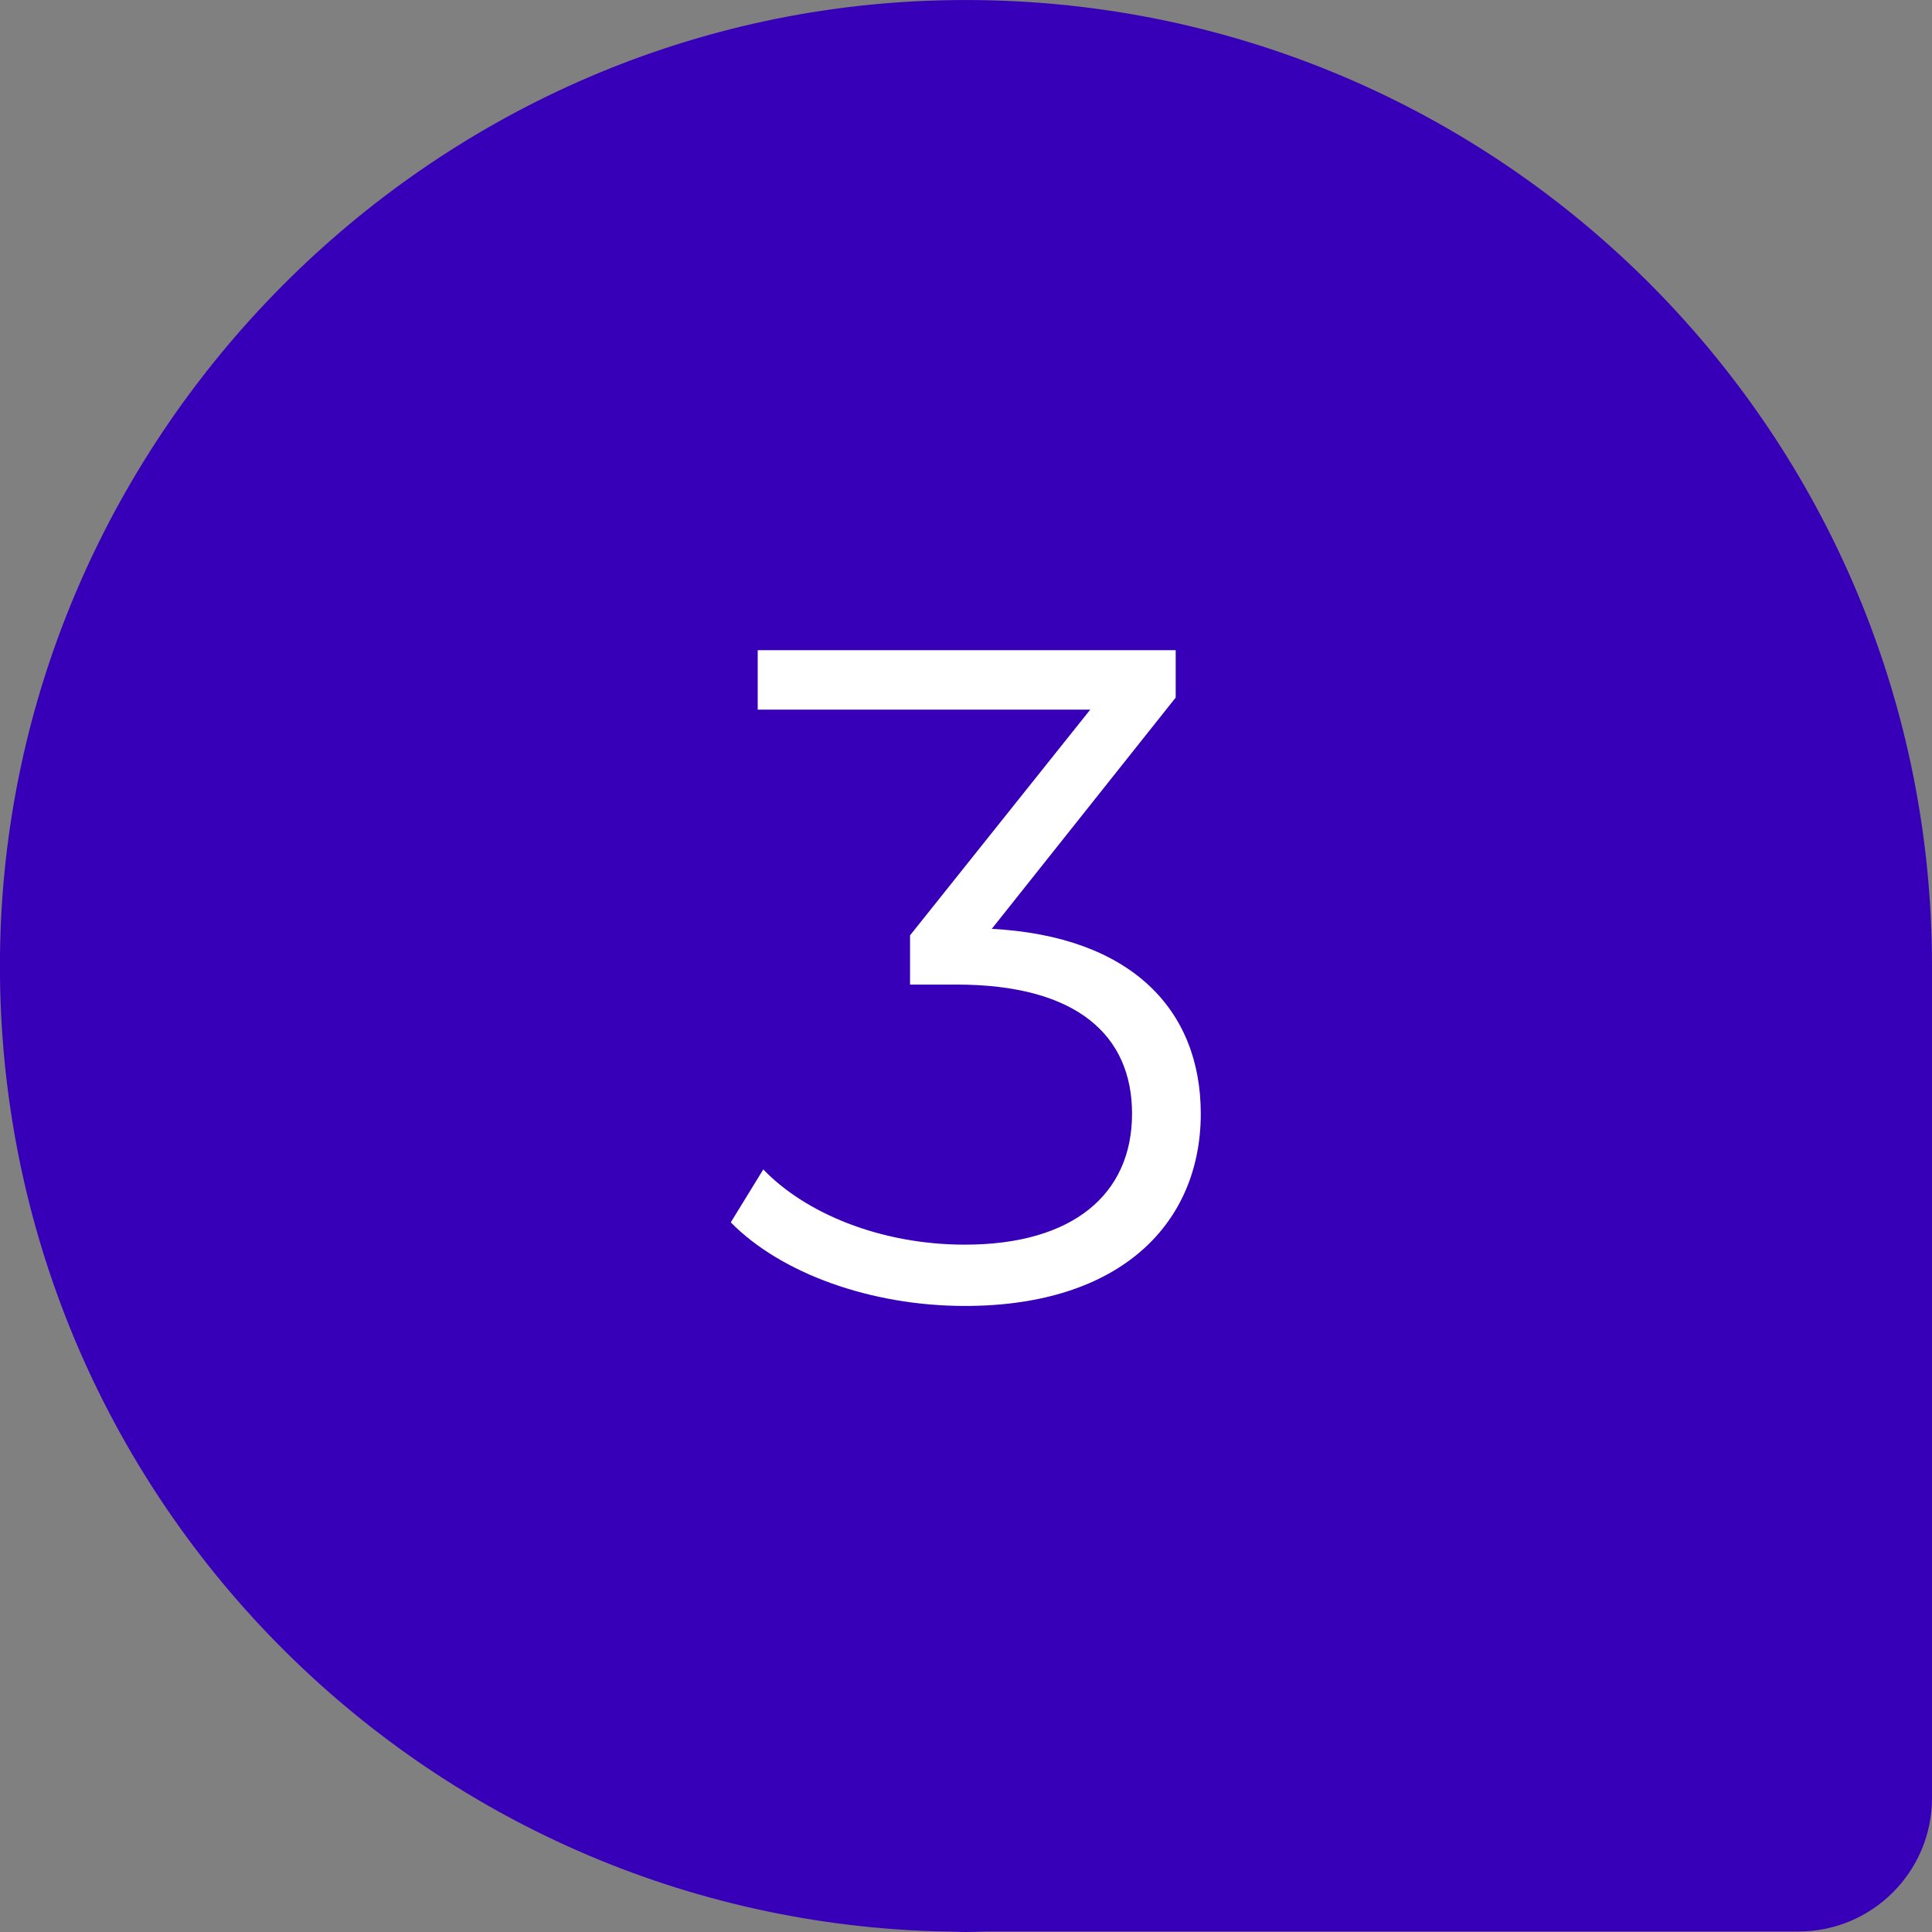 <svg width="52" height="52" viewBox="0 0 52 52" fill="none" xmlns="http://www.w3.org/2000/svg">
<rect x="0" y="0" width="52" height="52" fill="#808080" stroke="none"/>
<path d="M1.53268e-05 25.696C-0.162 39.918 11.087 51.539 25.161 51.981L25.151 51.981L25.446 51.986C25.627 51.986 25.809 52 25.995 52C26.181 52 26.358 51.99 26.544 51.986L48.409 51.986C50.391 51.986 52 50.376 52 48.395L52 26C52 11.303 39.804 -0.544 24.98 0.02C11.239 0.545 0.157 11.941 1.53268e-05 25.696Z" fill="#3700B8"/>
<path d="M26.694 25C30.444 25.2 32.319 27.175 32.319 29.975C32.319 32.9 30.194 35.15 25.969 35.15C23.444 35.15 21.019 34.275 19.669 32.9L20.544 31.475C21.669 32.65 23.694 33.5 25.969 33.5C28.869 33.5 30.469 32.15 30.469 29.975C30.469 27.875 28.994 26.5 25.744 26.5H24.494V25.175L29.344 19.1H20.394V17.5H31.644V18.775L26.694 25Z" fill="white"/>
</svg>
